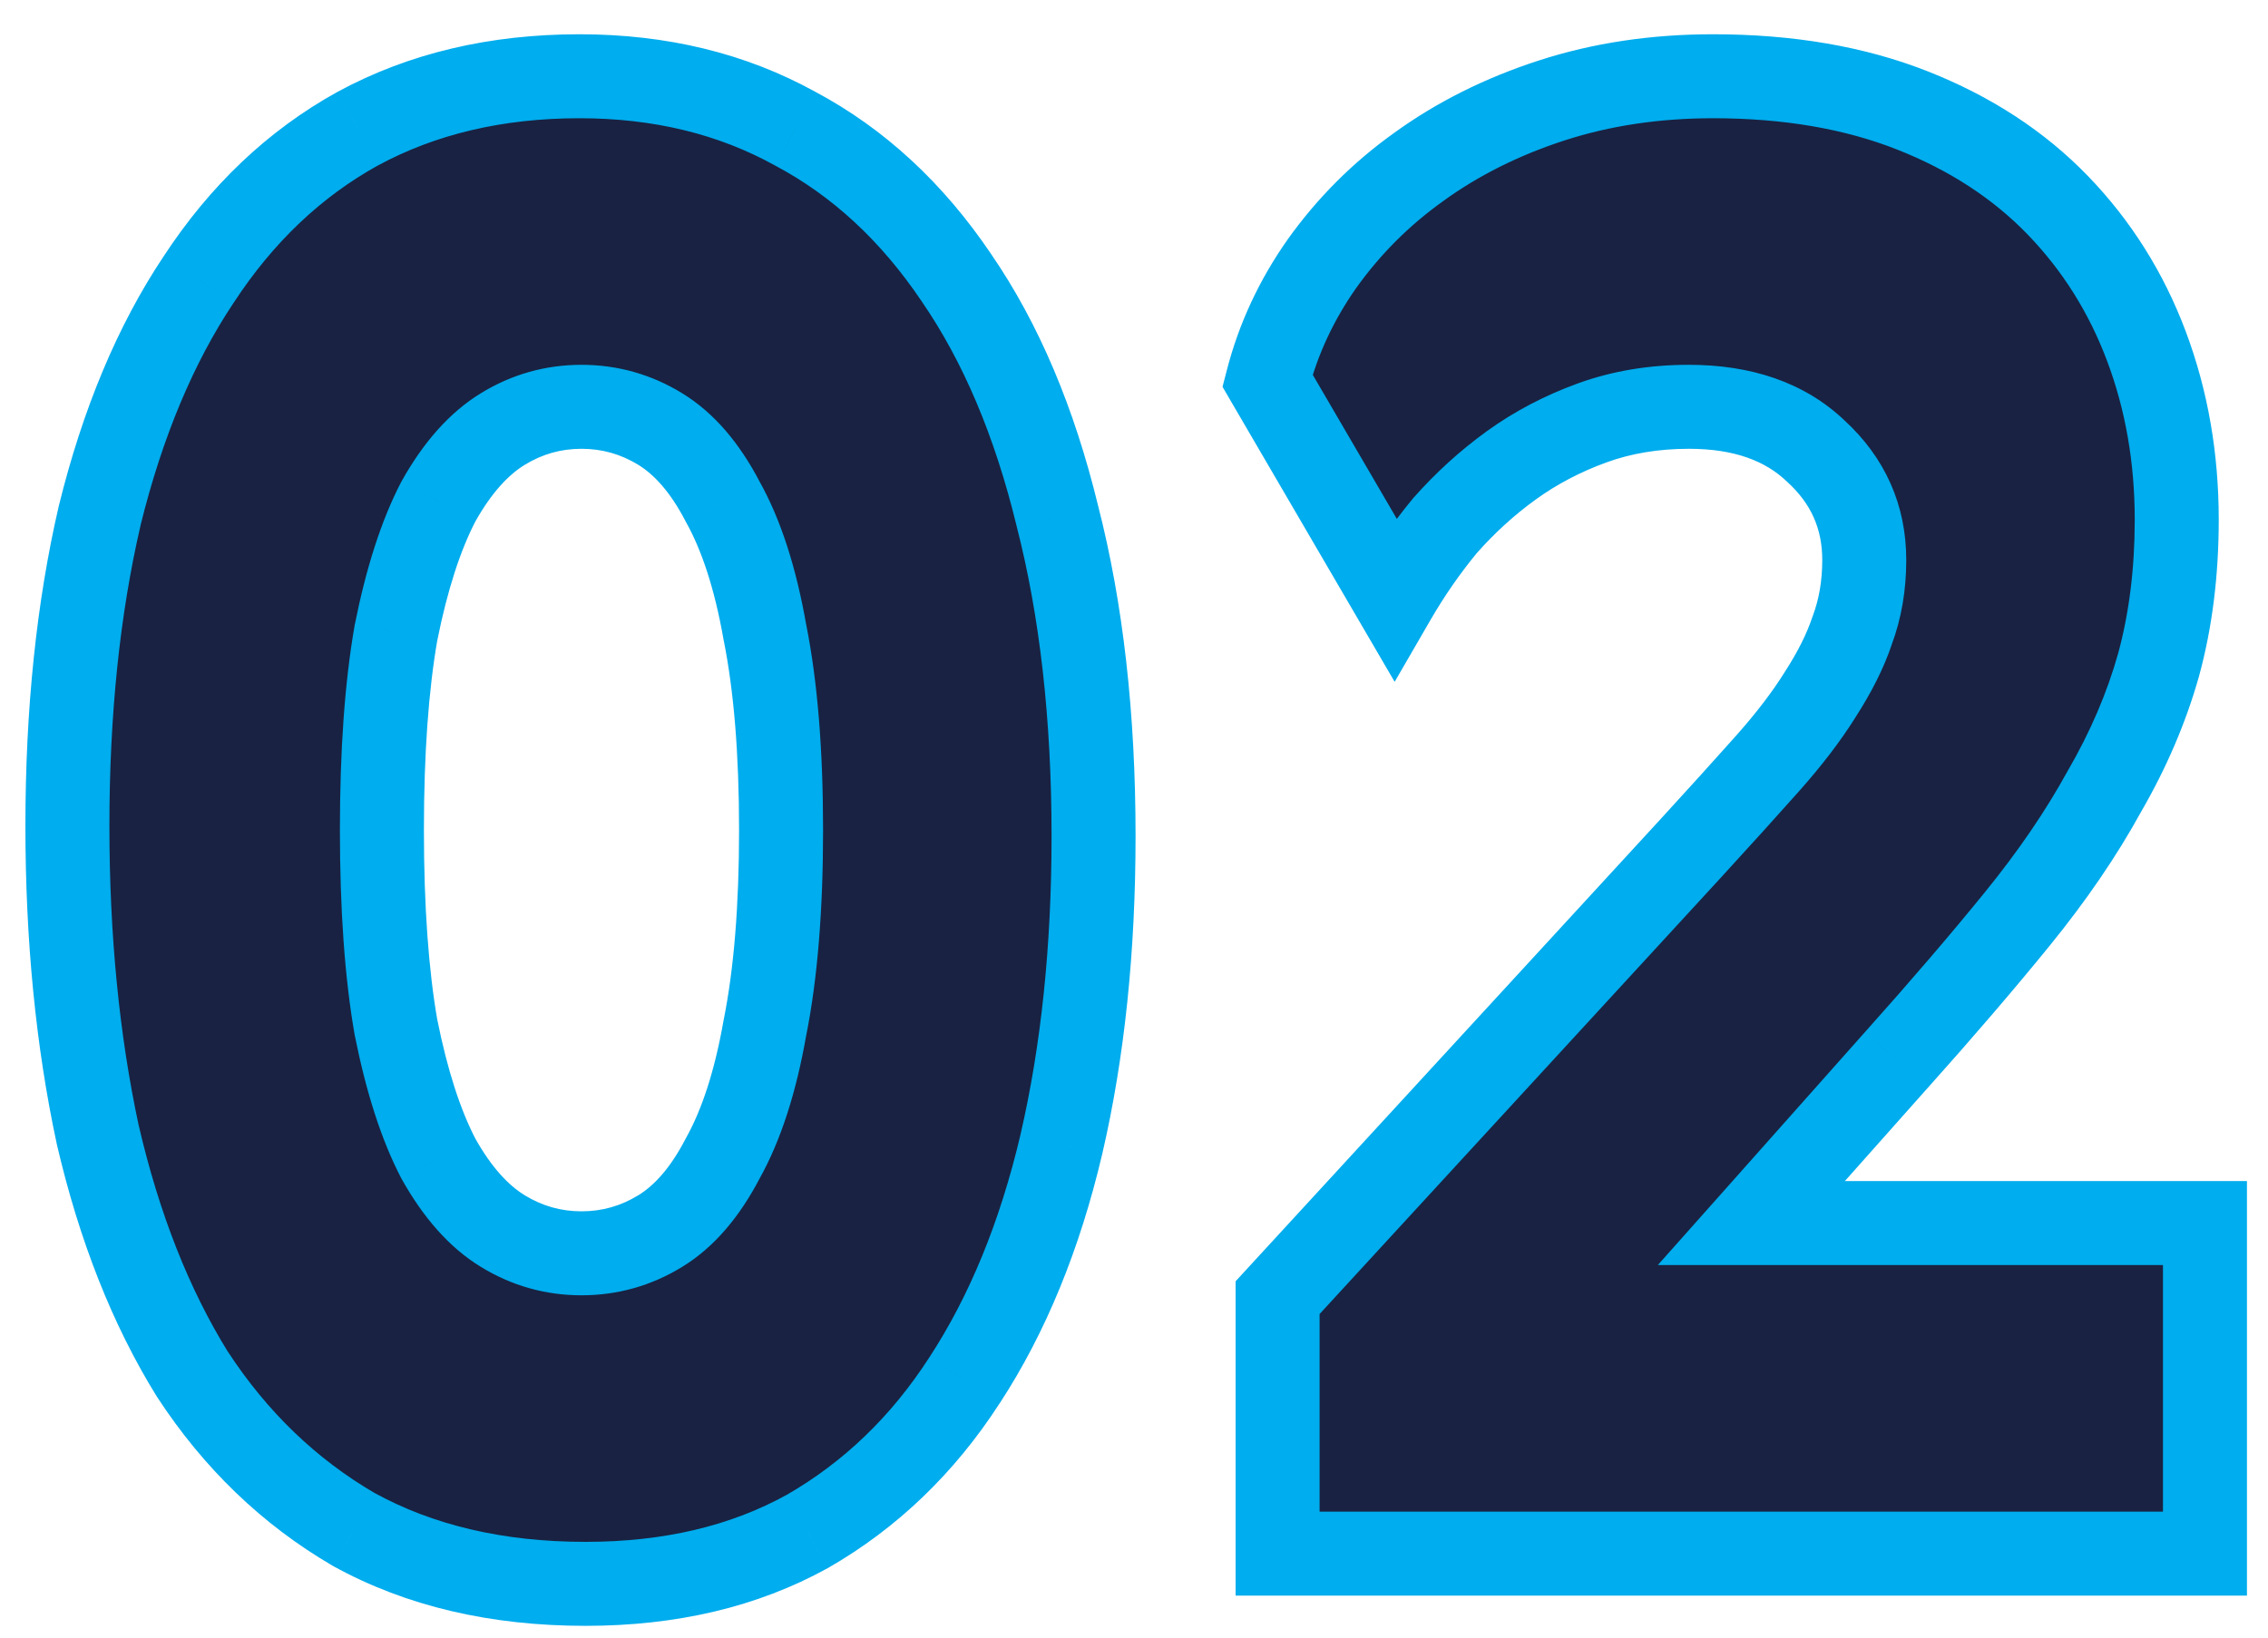 <?xml version="1.0" encoding="UTF-8"?> <svg xmlns="http://www.w3.org/2000/svg" width="54" height="39" viewBox="0 0 54 39" fill="none"> <path d="M13.797 1.816C15.717 1.816 17.429 2.232 18.933 3.064C20.437 3.864 21.717 5.048 22.773 6.616C23.829 8.152 24.629 10.04 25.173 12.28C25.749 14.52 26.037 17.064 26.037 19.912C26.037 22.6 25.781 25.048 25.269 27.256C24.757 29.432 23.989 31.304 22.965 32.872C21.973 34.408 20.725 35.608 19.221 36.472C17.717 37.304 15.957 37.72 13.941 37.72C11.829 37.72 9.989 37.288 8.421 36.424C6.885 35.528 5.605 34.296 4.581 32.728C3.589 31.128 2.837 29.224 2.325 27.016C1.845 24.776 1.605 22.328 1.605 19.672C1.605 16.952 1.861 14.488 2.373 12.28C2.917 10.072 3.701 8.2 4.725 6.664C5.749 5.096 7.013 3.896 8.517 3.064C10.053 2.232 11.813 1.816 13.797 1.816ZM18.213 24.472C18.469 23.192 18.597 21.624 18.597 19.768C18.597 17.912 18.469 16.344 18.213 15.064C17.989 13.784 17.653 12.744 17.205 11.944C16.789 11.144 16.293 10.568 15.717 10.216C15.141 9.864 14.517 9.688 13.845 9.688C13.173 9.688 12.549 9.864 11.973 10.216C11.397 10.568 10.885 11.144 10.437 11.944C10.021 12.744 9.685 13.784 9.429 15.064C9.205 16.344 9.093 17.912 9.093 19.768C9.093 21.624 9.205 23.192 9.429 24.472C9.685 25.752 10.021 26.792 10.437 27.592C10.885 28.392 11.397 28.968 11.973 29.32C12.549 29.672 13.173 29.848 13.845 29.848C14.517 29.848 15.141 29.672 15.717 29.32C16.293 28.968 16.789 28.392 17.205 27.592C17.653 26.792 17.989 25.752 18.213 24.472ZM40.211 9.688C39.379 9.688 38.611 9.816 37.907 10.072C37.203 10.328 36.563 10.664 35.987 11.08C35.411 11.496 34.883 11.976 34.403 12.52C33.955 13.064 33.555 13.64 33.203 14.248L30.179 9.064C30.435 8.072 30.867 7.144 31.475 6.28C32.115 5.384 32.883 4.616 33.779 3.976C34.707 3.304 35.763 2.776 36.947 2.392C38.131 2.008 39.411 1.816 40.787 1.816C42.579 1.816 44.163 2.088 45.539 2.632C46.915 3.176 48.067 3.928 48.995 4.888C49.923 5.848 50.627 6.968 51.107 8.248C51.587 9.528 51.827 10.904 51.827 12.376C51.827 13.624 51.683 14.776 51.395 15.832C51.107 16.856 50.675 17.864 50.099 18.856C49.555 19.848 48.867 20.856 48.035 21.88C47.203 22.904 46.243 24.024 45.155 25.24L41.699 29.128H52.499V37H30.419V30.904L40.259 20.2C40.963 19.432 41.571 18.76 42.083 18.184C42.595 17.608 43.011 17.064 43.331 16.552C43.683 16.008 43.939 15.496 44.099 15.016C44.291 14.504 44.387 13.944 44.387 13.336C44.387 12.312 44.003 11.448 43.235 10.744C42.499 10.04 41.491 9.688 40.211 9.688Z" fill="#192242"></path> <path d="M18.933 3.064L18.449 3.939L18.456 3.943L18.464 3.947L18.933 3.064ZM22.773 6.616L21.944 7.175L21.949 7.183L22.773 6.616ZM25.173 12.28L24.201 12.516L24.205 12.529L25.173 12.28ZM25.269 27.256L26.243 27.485L26.244 27.482L25.269 27.256ZM22.965 32.872L22.128 32.325L22.125 32.33L22.965 32.872ZM19.221 36.472L19.705 37.347L19.712 37.343L19.72 37.339L19.221 36.472ZM8.421 36.424L7.918 37.288L7.928 37.294L7.939 37.3L8.421 36.424ZM4.581 32.728L3.731 33.255L3.738 33.265L3.744 33.275L4.581 32.728ZM2.325 27.016L1.348 27.226L1.349 27.234L1.351 27.242L2.325 27.016ZM2.373 12.28L1.402 12.041L1.399 12.054L2.373 12.28ZM4.725 6.664L5.557 7.219L5.563 7.211L4.725 6.664ZM8.517 3.064L8.041 2.185L8.033 2.189L8.517 3.064ZM18.213 24.472L17.233 24.276L17.23 24.288L17.228 24.3L18.213 24.472ZM18.213 15.064L17.228 15.236L17.23 15.248L17.233 15.26L18.213 15.064ZM17.205 11.944L16.318 12.405L16.325 12.419L16.333 12.433L17.205 11.944ZM10.437 11.944L9.565 11.455L9.557 11.469L9.55 11.483L10.437 11.944ZM9.429 15.064L8.449 14.868L8.446 14.88L8.444 14.892L9.429 15.064ZM9.429 24.472L8.444 24.644L8.446 24.656L8.449 24.668L9.429 24.472ZM10.437 27.592L9.55 28.053L9.557 28.067L9.565 28.081L10.437 27.592ZM11.973 29.32L12.495 28.467L11.973 29.32ZM15.717 29.32L15.196 28.467H15.196L15.717 29.32ZM17.205 27.592L16.333 27.103L16.325 27.117L16.318 27.131L17.205 27.592ZM13.797 2.816C15.568 2.816 17.11 3.198 18.449 3.939L19.417 2.189C17.748 1.266 15.867 0.816 13.797 0.816V2.816ZM18.464 3.947C19.808 4.662 20.969 5.727 21.944 7.175L23.603 6.057C22.465 4.369 21.067 3.066 19.403 2.181L18.464 3.947ZM21.949 7.183C22.922 8.598 23.68 10.367 24.202 12.516L26.145 12.044C25.579 9.713 24.736 7.706 23.597 6.049L21.949 7.183ZM24.205 12.529C24.756 14.671 25.037 17.13 25.037 19.912H27.037C27.037 16.998 26.743 14.368 26.142 12.031L24.205 12.529ZM25.037 19.912C25.037 22.538 24.787 24.908 24.295 27.03L26.244 27.482C26.776 25.188 27.037 22.662 27.037 19.912H25.037ZM24.296 27.027C23.805 29.111 23.078 30.871 22.128 32.325L23.803 33.419C24.901 31.737 25.709 29.753 26.243 27.485L24.296 27.027ZM22.125 32.33C21.215 33.739 20.081 34.825 18.723 35.605L19.72 37.339C21.369 36.391 22.732 35.077 23.805 33.414L22.125 32.33ZM18.737 35.597C17.405 36.334 15.818 36.72 13.941 36.72V38.72C16.097 38.72 18.029 38.274 19.705 37.347L18.737 35.597ZM13.941 36.72C11.968 36.72 10.3 36.317 8.904 35.548L7.939 37.3C9.679 38.259 11.691 38.72 13.941 38.72V36.72ZM8.925 35.56C7.531 34.747 6.362 33.626 5.419 32.181L3.744 33.275C4.848 34.966 6.24 36.309 7.918 37.288L8.925 35.56ZM5.431 32.201C4.507 30.711 3.792 28.913 3.3 26.79L1.351 27.242C1.883 29.535 2.672 31.545 3.731 33.255L5.431 32.201ZM3.303 26.806C2.84 24.645 2.605 22.268 2.605 19.672H0.605C0.605 22.388 0.851 24.907 1.348 27.226L3.303 26.806ZM2.605 19.672C2.605 17.013 2.856 14.627 3.348 12.506L1.399 12.054C0.867 14.349 0.605 16.891 0.605 19.672H2.605ZM3.344 12.519C3.867 10.399 4.611 8.639 5.557 7.219L3.893 6.109C2.792 7.761 1.968 9.745 1.402 12.041L3.344 12.519ZM5.563 7.211C6.506 5.767 7.653 4.685 9.001 3.939L8.033 2.189C6.374 3.107 4.993 4.425 3.888 6.117L5.563 7.211ZM8.994 3.943C10.364 3.201 11.957 2.816 13.797 2.816V0.816C11.67 0.816 9.742 1.263 8.041 2.185L8.994 3.943ZM19.194 24.668C19.467 23.303 19.597 21.665 19.597 19.768H17.597C17.597 21.583 17.472 23.081 17.233 24.276L19.194 24.668ZM19.597 19.768C19.597 17.871 19.467 16.233 19.194 14.868L17.233 15.26C17.472 16.455 17.597 17.953 17.597 19.768H19.597ZM19.198 14.892C18.962 13.543 18.599 12.385 18.078 11.455L16.333 12.433C16.708 13.103 17.016 14.025 17.228 15.236L19.198 14.892ZM18.093 11.483C17.62 10.574 17.014 9.836 16.239 9.363L15.196 11.069C15.573 11.3 15.959 11.714 16.318 12.405L18.093 11.483ZM16.239 9.363C15.507 8.915 14.702 8.688 13.845 8.688V10.688C14.332 10.688 14.776 10.813 15.196 11.069L16.239 9.363ZM13.845 8.688C12.989 8.688 12.184 8.915 11.452 9.363L12.495 11.069C12.915 10.813 13.358 10.688 13.845 10.688V8.688ZM11.452 9.363C10.686 9.831 10.068 10.557 9.565 11.455L11.31 12.433C11.703 11.731 12.108 11.306 12.495 11.069L11.452 9.363ZM9.55 11.483C9.076 12.394 8.716 13.533 8.449 14.868L10.41 15.26C10.655 14.035 10.967 13.094 11.325 12.405L9.55 11.483ZM8.444 14.892C8.207 16.247 8.093 17.877 8.093 19.768H10.093C10.093 17.948 10.204 16.441 10.414 15.236L8.444 14.892ZM8.093 19.768C8.093 21.66 8.207 23.289 8.444 24.644L10.414 24.3C10.204 23.095 10.093 21.588 10.093 19.768H8.093ZM8.449 24.668C8.716 26.003 9.076 27.142 9.55 28.053L11.325 27.131C10.967 26.442 10.655 25.501 10.41 24.276L8.449 24.668ZM9.565 28.081C10.068 28.979 10.686 29.706 11.452 30.173L12.495 28.467C12.108 28.23 11.703 27.805 11.31 27.103L9.565 28.081ZM11.452 30.173C12.184 30.621 12.989 30.848 13.845 30.848V28.848C13.358 28.848 12.915 28.723 12.495 28.467L11.452 30.173ZM13.845 30.848C14.702 30.848 15.507 30.621 16.239 30.173L15.196 28.467C14.776 28.723 14.332 28.848 13.845 28.848V30.848ZM16.239 30.173C17.014 29.7 17.62 28.962 18.093 28.053L16.318 27.131C15.959 27.822 15.573 28.236 15.196 28.467L16.239 30.173ZM18.078 28.081C18.599 27.151 18.962 25.993 19.198 24.644L17.228 24.3C17.016 25.511 16.708 26.433 16.333 27.103L18.078 28.081ZM37.907 10.072L37.565 9.132L37.907 10.072ZM35.987 11.08L35.401 10.269L35.987 11.08ZM34.403 12.52L33.653 11.858L33.642 11.871L33.631 11.884L34.403 12.52ZM33.203 14.248L32.339 14.752L33.206 16.238L34.068 14.749L33.203 14.248ZM30.179 9.064L29.211 8.814L29.108 9.212L29.315 9.568L30.179 9.064ZM31.475 6.28L30.661 5.699L30.657 5.705L31.475 6.28ZM33.779 3.976L34.36 4.79L34.365 4.786L33.779 3.976ZM36.947 2.392L37.255 3.343L37.255 3.343L36.947 2.392ZM45.539 2.632L45.171 3.562L45.171 3.562L45.539 2.632ZM48.995 4.888L48.276 5.583V5.583L48.995 4.888ZM51.107 8.248L52.043 7.897V7.897L51.107 8.248ZM51.395 15.832L52.358 16.103L52.36 16.095L51.395 15.832ZM50.099 18.856L49.234 18.354L49.228 18.364L49.222 18.375L50.099 18.856ZM48.035 21.88L47.259 21.249L48.035 21.88ZM45.155 25.24L44.41 24.573L44.407 24.576L45.155 25.24ZM41.699 29.128L40.952 28.464L39.472 30.128H41.699V29.128ZM52.499 29.128H53.499V28.128H52.499V29.128ZM52.499 37V38H53.499V37H52.499ZM30.419 37H29.419V38H30.419V37ZM30.419 30.904L29.683 30.227L29.419 30.514V30.904H30.419ZM40.259 20.2L40.995 20.877L40.996 20.876L40.259 20.2ZM43.331 16.552L42.491 16.009L42.487 16.015L42.483 16.022L43.331 16.552ZM44.099 15.016L43.163 14.665L43.156 14.682L43.15 14.7L44.099 15.016ZM43.235 10.744L42.544 11.467L42.551 11.474L42.559 11.481L43.235 10.744ZM40.211 8.688C39.275 8.688 38.39 8.832 37.565 9.132L38.249 11.012C38.832 10.8 39.483 10.688 40.211 10.688V8.688ZM37.565 9.132C36.779 9.418 36.056 9.796 35.401 10.269L36.572 11.891C37.069 11.532 37.627 11.238 38.249 11.012L37.565 9.132ZM35.401 10.269C34.764 10.73 34.181 11.26 33.653 11.858L35.153 13.182C35.585 12.692 36.058 12.262 36.572 11.891L35.401 10.269ZM33.631 11.884C33.148 12.47 32.717 13.091 32.337 13.747L34.068 14.749C34.393 14.189 34.761 13.658 35.175 13.156L33.631 11.884ZM34.067 13.744L31.043 8.56L29.315 9.568L32.339 14.752L34.067 13.744ZM31.147 9.314C31.372 8.442 31.752 7.624 32.293 6.855L30.657 5.705C29.982 6.664 29.498 7.702 29.211 8.814L31.147 9.314ZM32.289 6.861C32.864 6.055 33.554 5.366 34.36 4.79L33.198 3.162C32.212 3.866 31.365 4.713 30.661 5.699L32.289 6.861ZM34.365 4.786C35.202 4.18 36.162 3.698 37.255 3.343L36.638 1.441C35.363 1.854 34.212 2.428 33.192 3.166L34.365 4.786ZM37.255 3.343C38.33 2.995 39.505 2.816 40.787 2.816V0.816C39.317 0.816 37.932 1.021 36.638 1.441L37.255 3.343ZM40.787 2.816C42.479 2.816 43.934 3.073 45.171 3.562L45.907 1.702C44.392 1.103 42.679 0.816 40.787 0.816V2.816ZM45.171 3.562C46.429 4.059 47.457 4.736 48.276 5.583L49.714 4.193C48.677 3.12 47.401 2.293 45.907 1.702L45.171 3.562ZM48.276 5.583C49.106 6.442 49.737 7.444 50.17 8.599L52.043 7.897C51.516 6.492 50.739 5.254 49.714 4.193L48.276 5.583ZM50.17 8.599C50.605 9.758 50.827 11.015 50.827 12.376H52.827C52.827 10.793 52.568 9.297 52.043 7.897L50.17 8.599ZM50.827 12.376C50.827 13.547 50.692 14.61 50.43 15.569L52.36 16.095C52.674 14.942 52.827 13.701 52.827 12.376H50.827ZM50.432 15.561C50.169 16.498 49.771 17.429 49.234 18.354L50.964 19.358C51.579 18.299 52.045 17.214 52.358 16.103L50.432 15.561ZM49.222 18.375C48.711 19.306 48.059 20.265 47.259 21.249L48.811 22.511C49.675 21.447 50.398 20.39 50.976 19.337L49.222 18.375ZM47.259 21.249C46.439 22.259 45.489 23.366 44.41 24.573L45.9 25.907C46.996 24.682 47.967 23.549 48.811 22.511L47.259 21.249ZM44.407 24.576L40.952 28.464L42.446 29.792L45.902 25.904L44.407 24.576ZM41.699 30.128H52.499V28.128H41.699V30.128ZM51.499 29.128V37H53.499V29.128H51.499ZM52.499 36H30.419V38H52.499V36ZM31.419 37V30.904H29.419V37H31.419ZM31.155 31.581L40.995 20.877L39.523 19.523L29.683 30.227L31.155 31.581ZM40.996 20.876C41.702 20.105 42.314 19.429 42.83 18.848L41.336 17.52C40.828 18.091 40.223 18.759 39.522 19.524L40.996 20.876ZM42.83 18.848C43.37 18.241 43.822 17.652 44.179 17.082L42.483 16.022C42.199 16.476 41.82 16.975 41.336 17.52L42.83 18.848ZM44.17 17.095C44.556 16.499 44.855 15.911 45.048 15.332L43.15 14.7C43.023 15.081 42.81 15.517 42.491 16.009L44.17 17.095ZM45.035 15.367C45.274 14.731 45.387 14.05 45.387 13.336H43.387C43.387 13.838 43.308 14.277 43.163 14.665L45.035 15.367ZM45.387 13.336C45.387 12.026 44.881 10.896 43.911 10.007L42.559 11.481C43.125 11.999 43.387 12.598 43.387 13.336H45.387ZM43.926 10.021C42.959 9.097 41.679 8.688 40.211 8.688V10.688C41.303 10.688 42.038 10.983 42.544 11.467L43.926 10.021Z" fill="#00ADEE"></path> </svg> 